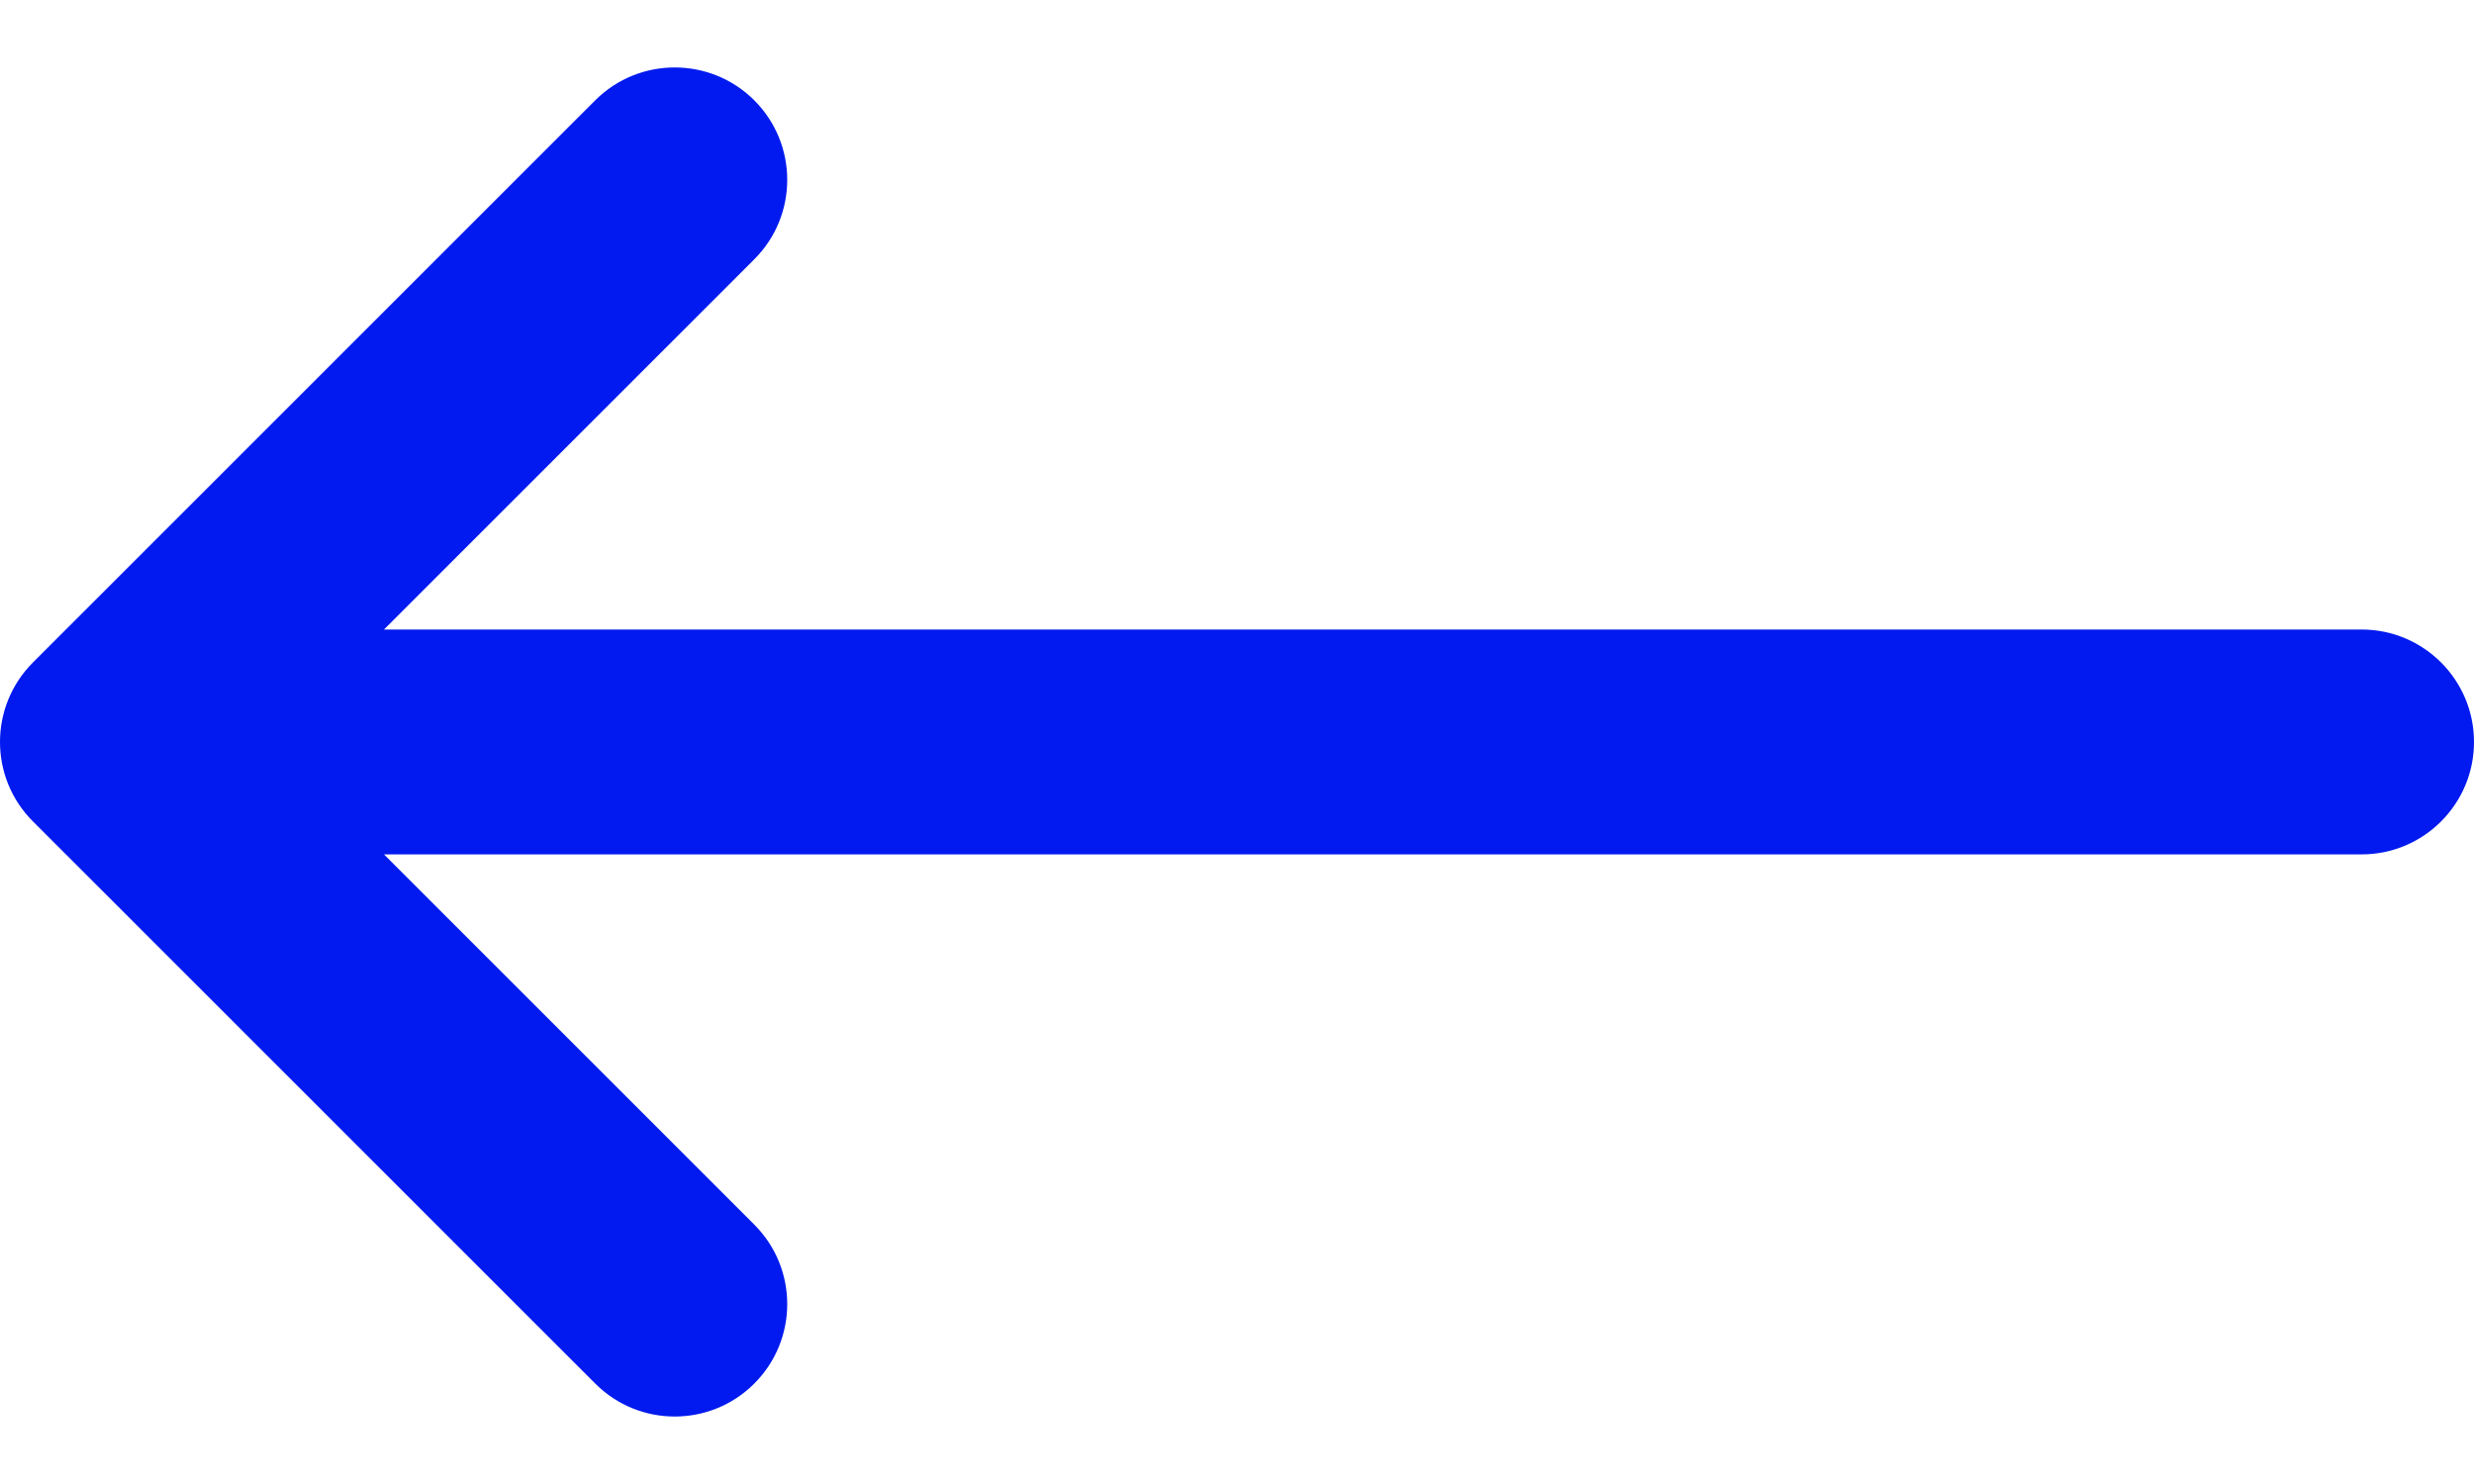 <?xml version="1.0" encoding="UTF-8"?>
<svg xmlns="http://www.w3.org/2000/svg" width="25" height="15" viewBox="0 0 25 15" fill="none">
  <path d="M23.864 8.636H3.88L7.622 12.378C8.066 12.822 8.066 13.541 7.622 13.985C7.4 14.207 7.109 14.318 6.818 14.318C6.527 14.318 6.237 14.207 6.015 13.985L0.333 8.303C-0.111 7.86 -0.111 7.14 0.333 6.696L6.015 1.014C6.458 0.571 7.178 0.571 7.622 1.014C8.066 1.458 8.066 2.178 7.622 2.621L3.88 6.363H23.864C24.491 6.363 25 6.872 25 7.5C25 8.127 24.491 8.636 23.864 8.636Z" fill="#021AEF"></path>
</svg>
